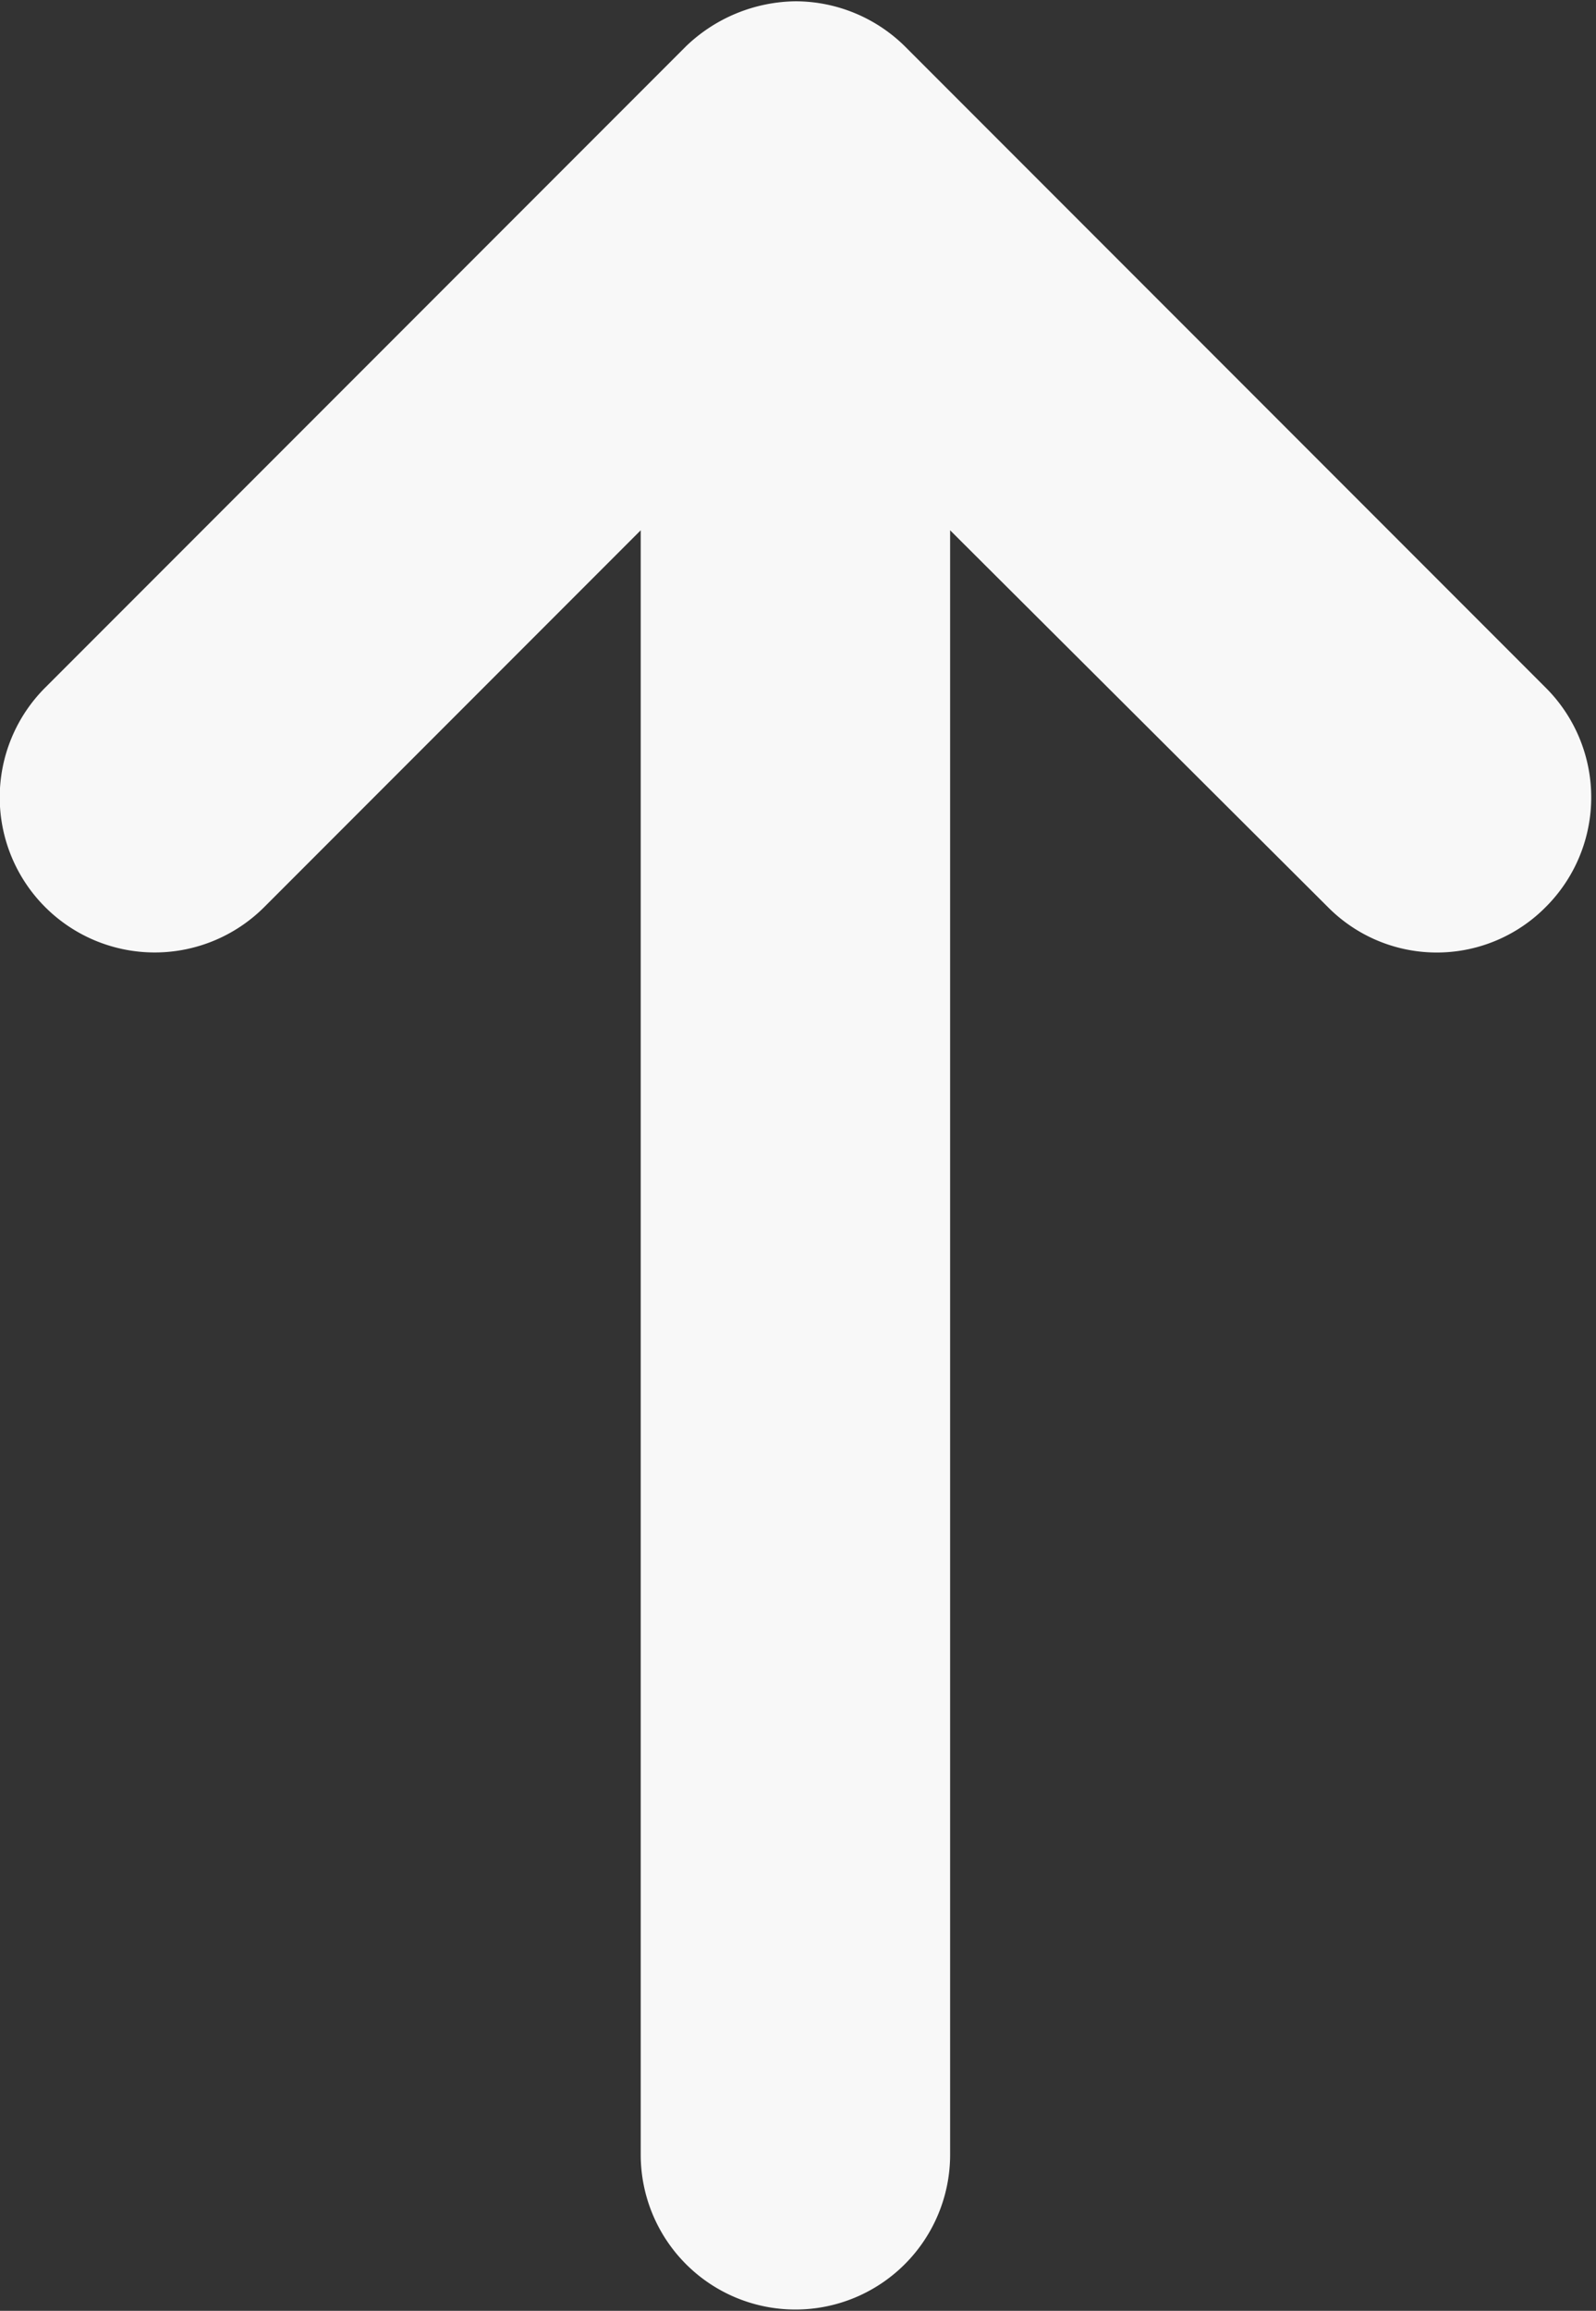 <svg xmlns="http://www.w3.org/2000/svg" width="12.38" height="17.91" viewBox="0 0 12.38 17.91">
  <rect x="0" y="0" width="12.38" height="17.91" fill="#333333" stroke="none"/>
  <defs>
    <style>
      .cls-1 {
        fill: #f8f8f8;
        fill-rule: evenodd;
      }
    </style>
  </defs>
  <path id="シェイプ_2" data-name="シェイプ 2" class="cls-1" d="M1230.13,3838.42l-4.97,4.97a1.2,1.2,0,0,0,1.7,1.7l2.92-2.92v12.59a1.2,1.2,0,0,0,2.4,0v-12.59l2.93,2.92a1.189,1.189,0,0,0,1.69,0,1.2,1.2,0,0,0,0-1.7l-4.97-4.97a1.212,1.212,0,0,0-.85-0.35A1.248,1.248,0,0,0,1230.13,3838.42Z" transform="translate(-1224.81 -3838.06)"/>
</svg>
